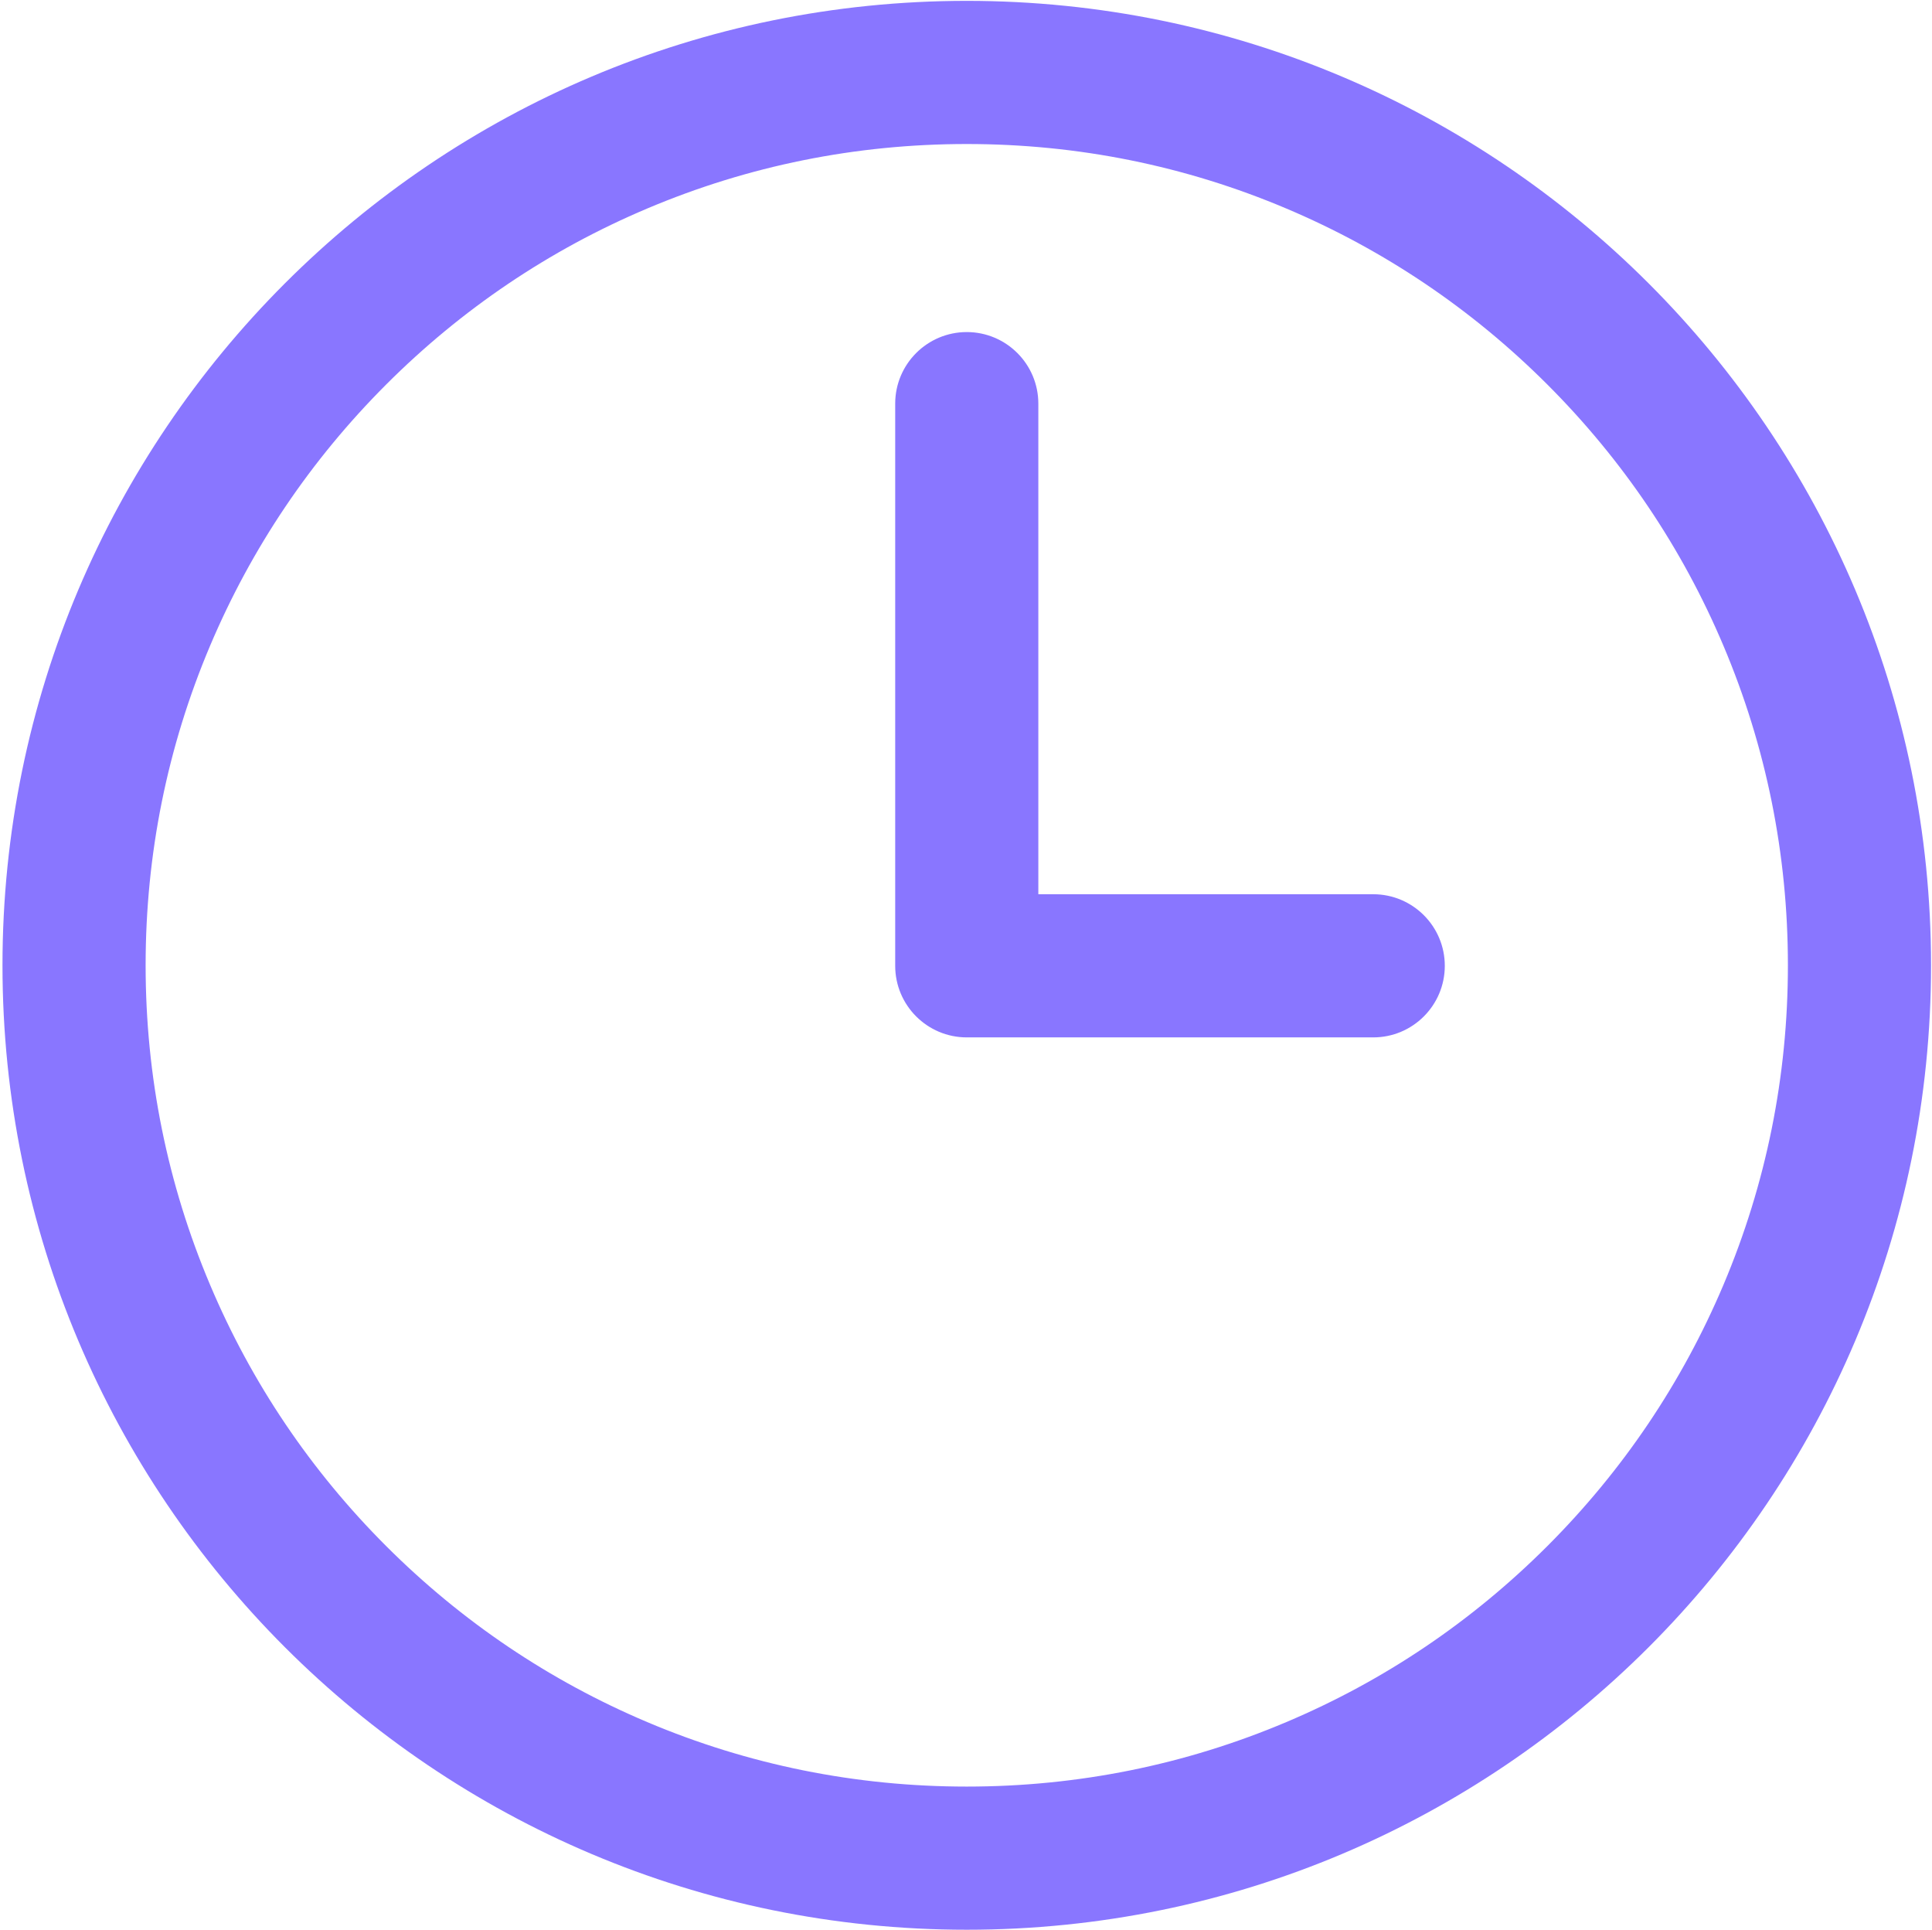 <?xml version="1.0" encoding="UTF-8"?> <svg xmlns="http://www.w3.org/2000/svg" width="748" height="747" viewBox="0 0 748 747" fill="none"> <path d="M374.296 55.749C417.244 55.749 458.864 64.15 498.02 80.719C535.864 96.729 569.874 119.656 599.098 148.864C628.306 178.072 651.249 212.083 667.244 249.943C683.812 289.099 692.213 330.735 692.213 373.667C692.213 416.599 683.812 458.235 667.244 497.391C651.233 535.235 628.306 569.245 599.098 598.469C569.89 627.677 535.88 650.62 498.02 666.615C458.864 683.183 417.228 691.584 374.296 691.584C331.364 691.584 289.728 683.183 250.572 666.615C212.728 650.604 178.717 627.677 149.493 598.469C120.285 569.261 97.342 535.251 81.348 497.391C64.78 458.235 56.378 416.599 56.378 373.667C56.378 330.735 64.779 289.099 81.348 249.943C97.358 212.099 120.285 178.088 149.493 148.864C178.701 119.656 212.712 96.713 250.572 80.719C289.728 64.151 331.364 55.749 374.296 55.749ZM374.296 0.333C168.122 0.333 0.962 167.493 0.962 373.667C0.962 579.84 168.122 747 374.296 747C580.469 747 747.629 579.853 747.629 373.667C747.629 167.48 580.469 0.333 374.296 0.333Z" fill="#8976FF"></path> <path d="M531.669 401.573H374.296C358.999 401.573 346.588 389.162 346.588 373.865V156.252C346.588 140.955 358.999 128.544 374.296 128.544C389.592 128.544 402.004 140.955 402.004 156.252V346.159H531.665C546.963 346.159 559.373 358.57 559.373 373.867C559.373 389.163 546.962 401.575 531.665 401.575L531.669 401.573Z" fill="#8976FF"></path> </svg> 